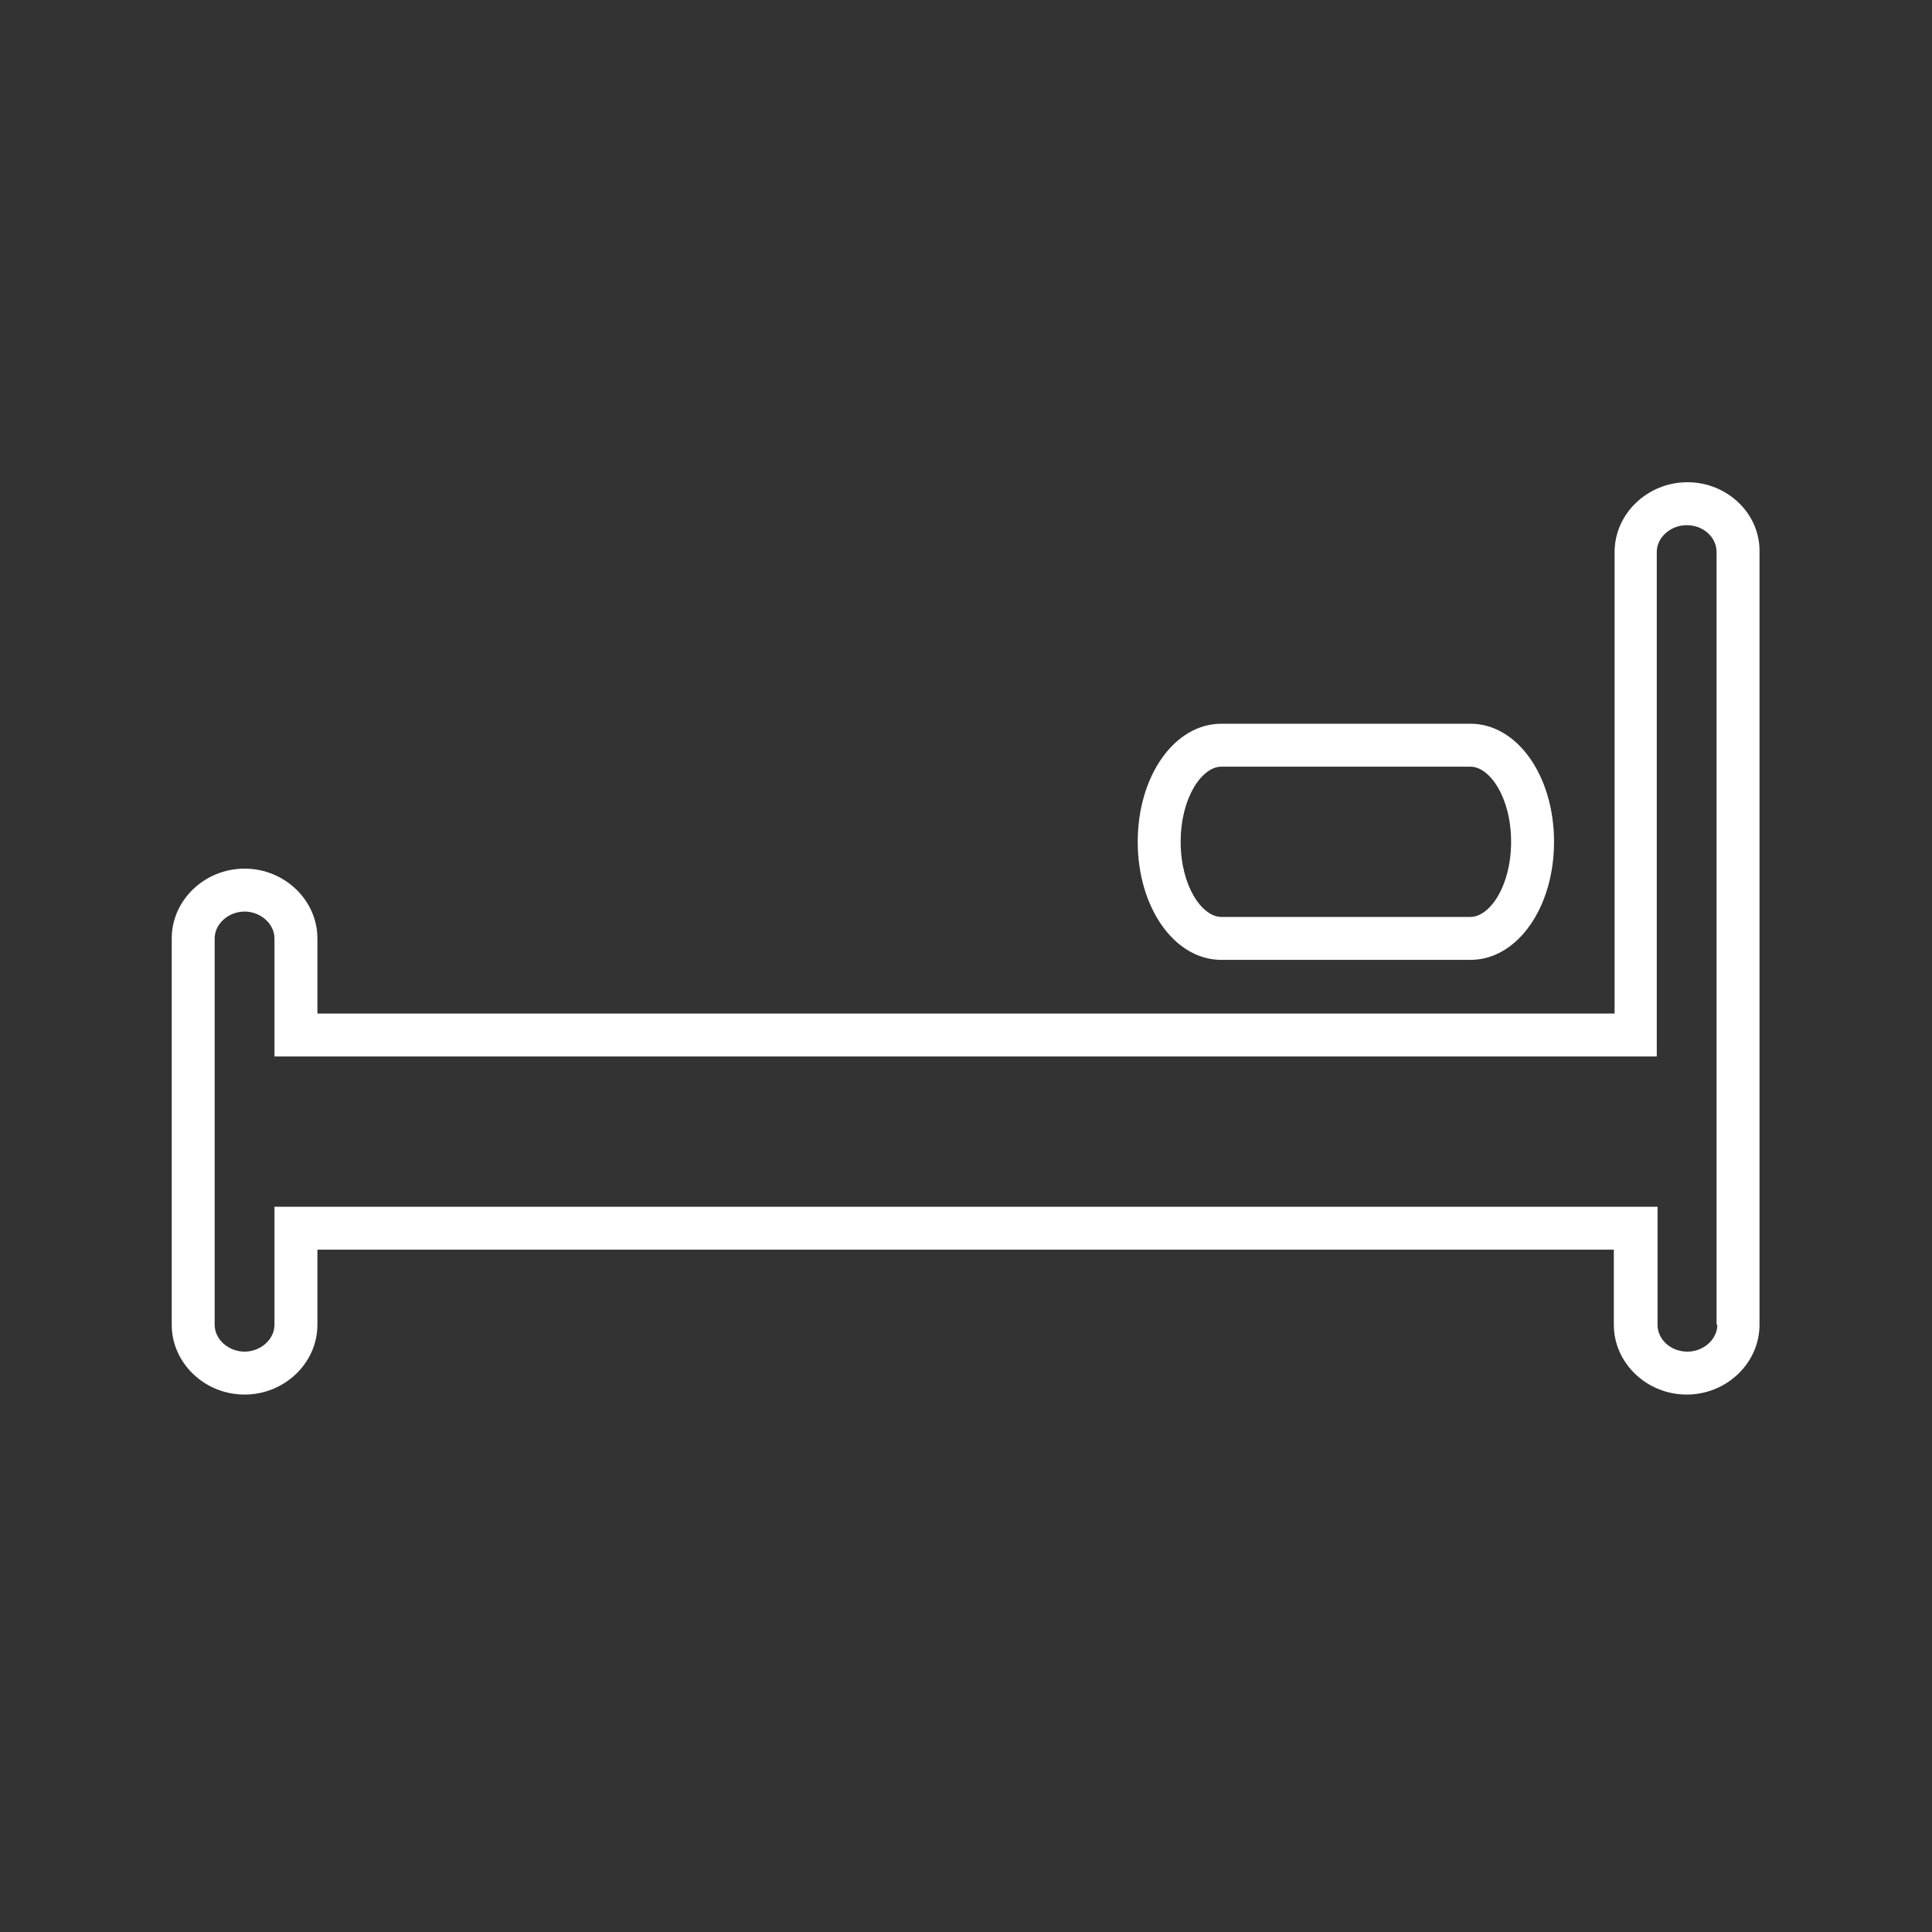 <?xml version="1.0" encoding="utf-8"?>
<!-- Generator: Adobe Illustrator 24.3.2, SVG Export Plug-In . SVG Version: 6.00 Build 0)  -->
<svg version="1.1" xmlns="http://www.w3.org/2000/svg" xmlns:xlink="http://www.w3.org/1999/xlink" x="0px" y="0px"
	 viewBox="0 0 252 252" style="enable-background:new 0 0 252 252;" xml:space="preserve">
<rect x="0" y="0" width="252" height="252" fill="#333333" stroke="none"/>
<g id="ICONS">
</g>
<g id="Layer_1">
	<g>
		<path fill="#fff" d="M159.3,125.2h32.5c6.1,0,10.9-6.8,10.9-15.4c0-8.6-4.8-15.4-10.9-15.4h-32.5c-6.1,0-10.9,6.8-10.9,15.4
			C148.4,118.4,153.2,125.2,159.3,125.2z M159.3,100h32.5c2.5,0,5.3,4,5.3,9.8s-2.8,9.8-5.3,9.8h-32.5c-2.5,0-5.3-4-5.3-9.8
			S156.8,100,159.3,100z"/>
		<path fill="#fff" d="M220.1,62.9c-5.2,0-9.5,4.1-9.5,9.1v60.2H41.4v-9.8c0-5-4.3-9.1-9.5-9.1s-9.5,4.1-9.5,9.1v50.4c0,5,4.3,9.1,9.5,9.1
			s9.5-4.1,9.5-9.1V163h169.1v9.8c0,5,4.3,9.1,9.5,9.1c5.2,0,9.5-4.1,9.5-9.1V72C229.6,67,225.3,62.9,220.1,62.9z M224,172.8
			c0,1.9-1.8,3.5-3.9,3.5c-2.2,0-3.9-1.6-3.9-3.5v-15.4H35.8v15.4c0,1.9-1.8,3.5-3.9,3.5s-3.9-1.6-3.9-3.5v-50.4
			c0-1.9,1.8-3.5,3.9-3.5s3.9,1.6,3.9,3.5v15.4h180.3V72c0-1.9,1.8-3.5,3.9-3.5c2.2,0,3.9,1.6,3.9,3.5V172.8z"/>
	</g>
</g>
</svg>
